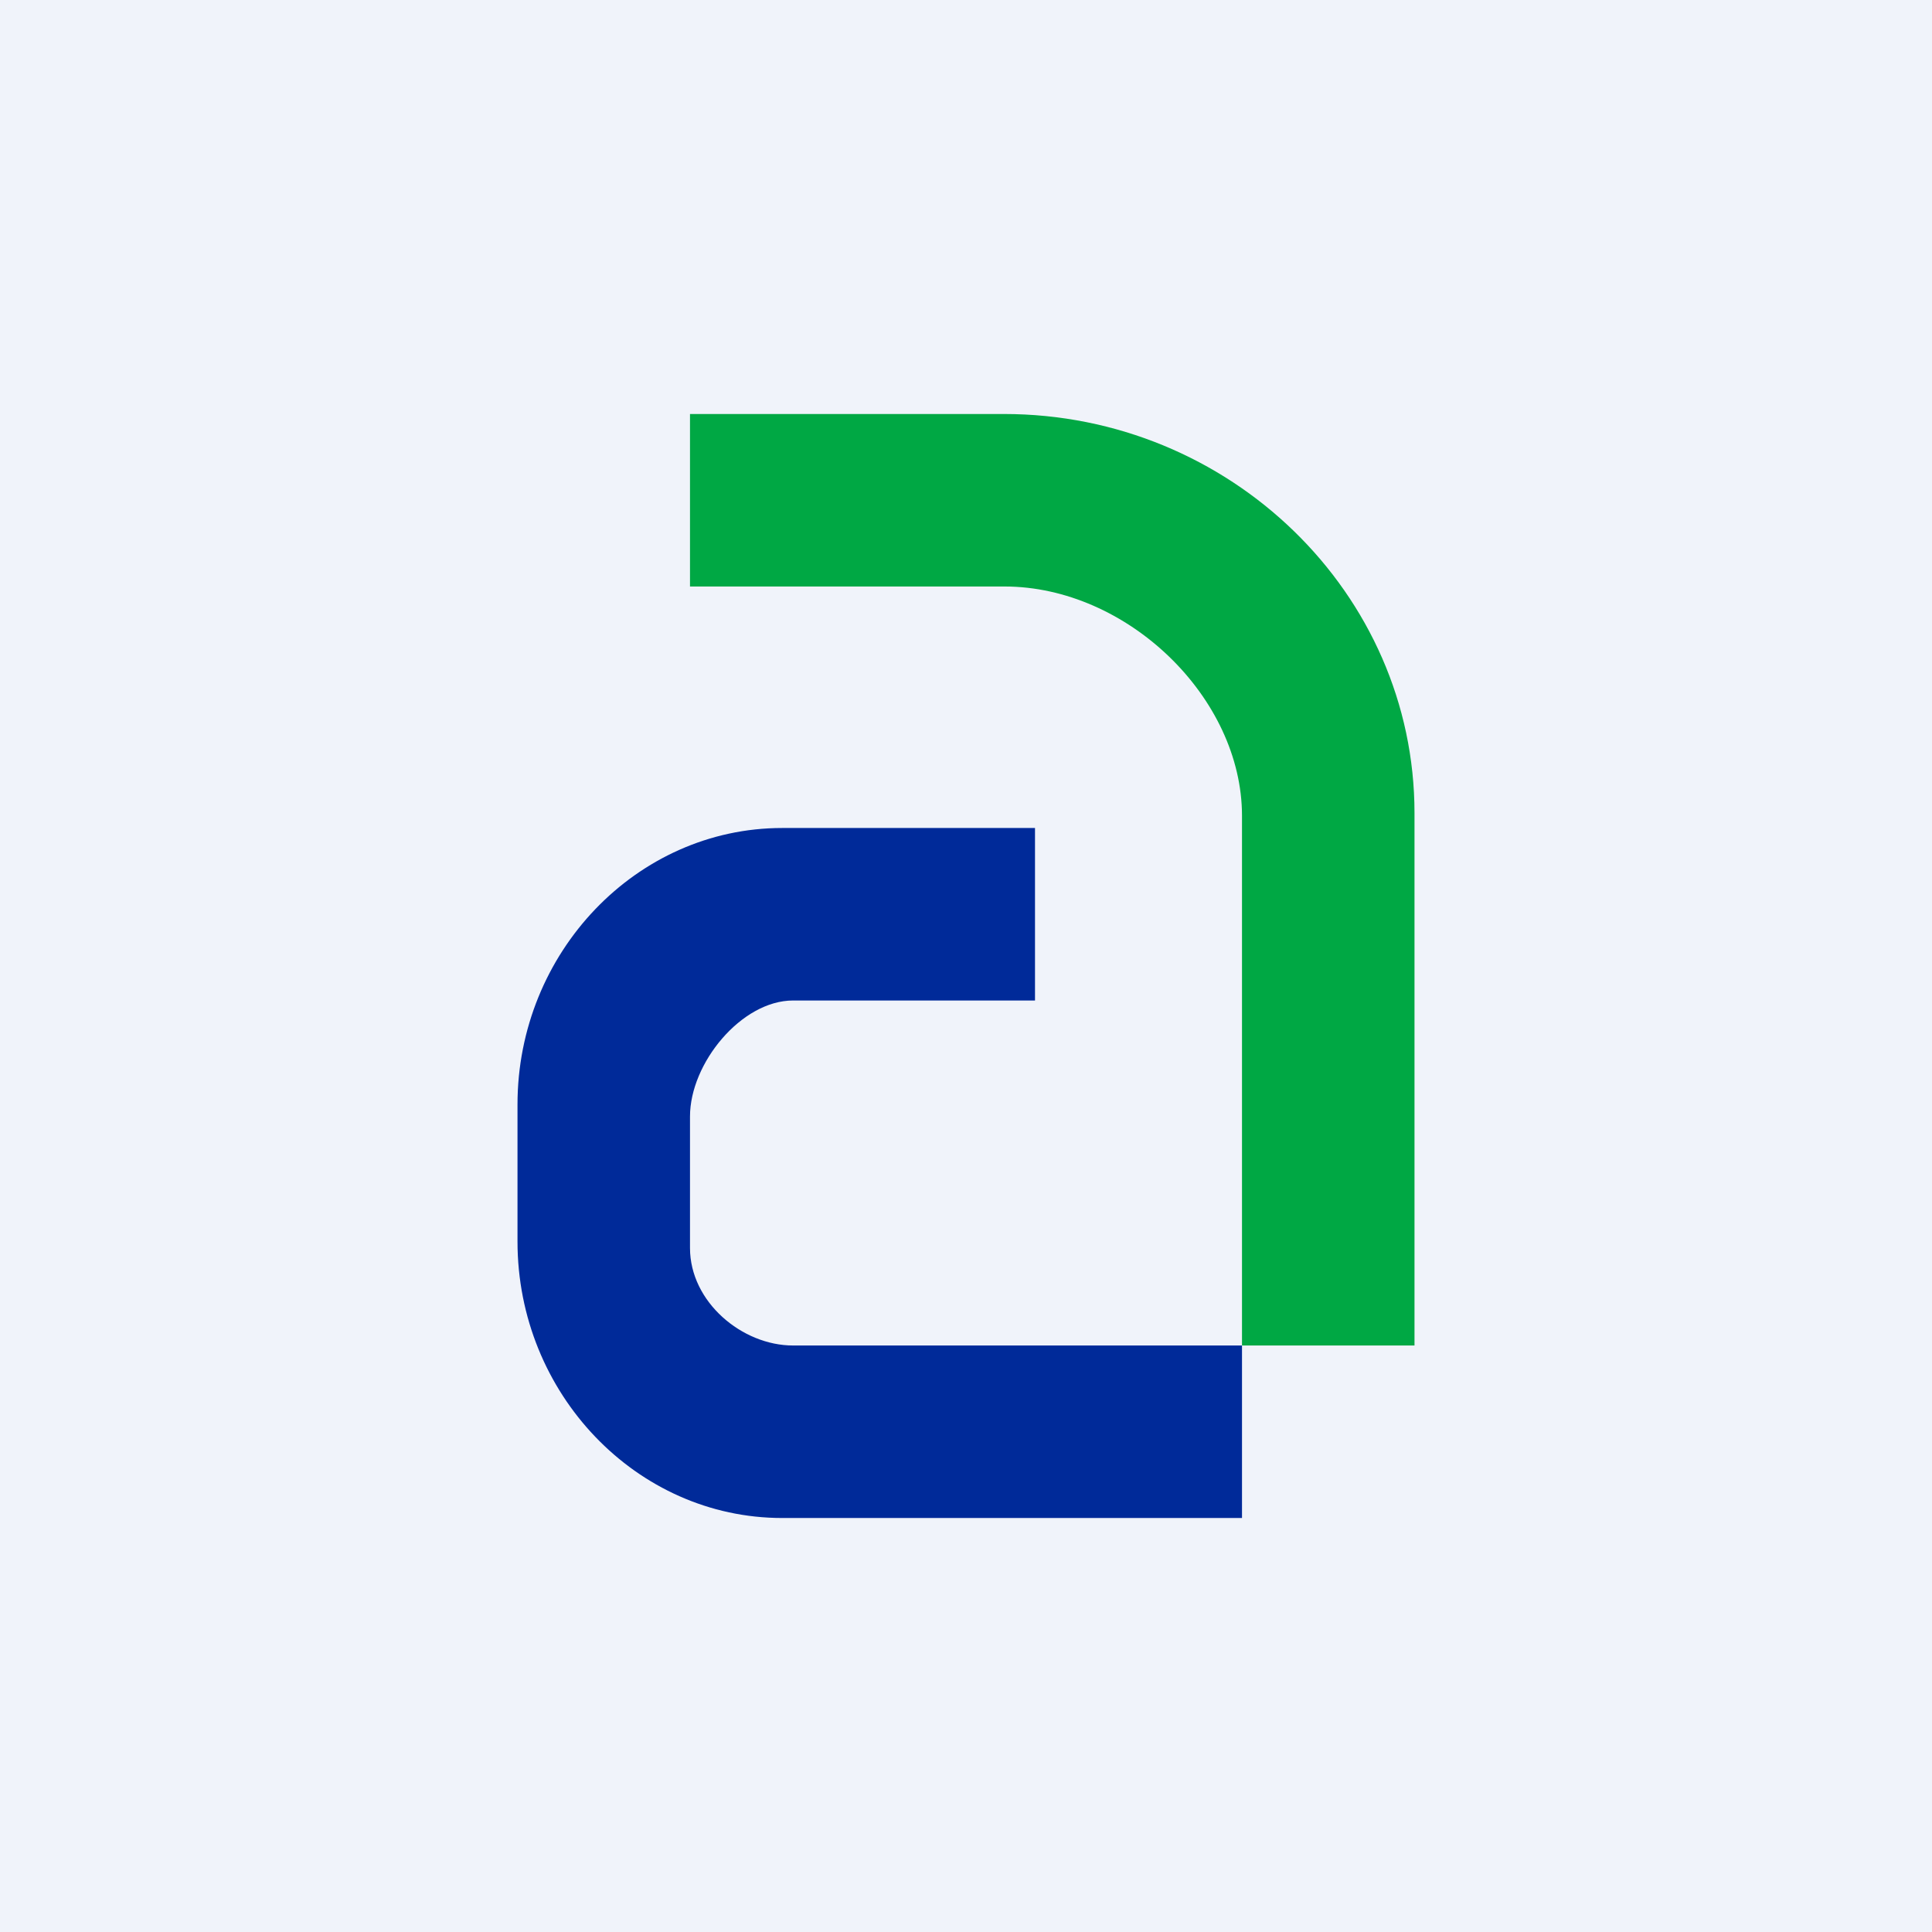 <svg xmlns="http://www.w3.org/2000/svg" width="56" height="56" fill="none"><path fill="#F0F3FA" d="M0 0h56v56H0z"/><path fill="#002A99" fill-rule="evenodd" d="M36 44H22.67C18.452 44 15 40.392 15 35.987v-3.974C15 27.608 18.453 24 22.67 24H30v5h-7.013C21.492 29 20 30.816 20 32.362v3.812C20 37.737 21.508 39 22.987 39H36z" clip-rule="evenodd"/><path fill="#00A844" fill-rule="evenodd" d="M20 12h9.1C35.65 12 41 17.2 41 23.566V39h-5V23.647C36 20.213 32.667 17 29.117 17H20z" clip-rule="evenodd"/></svg>